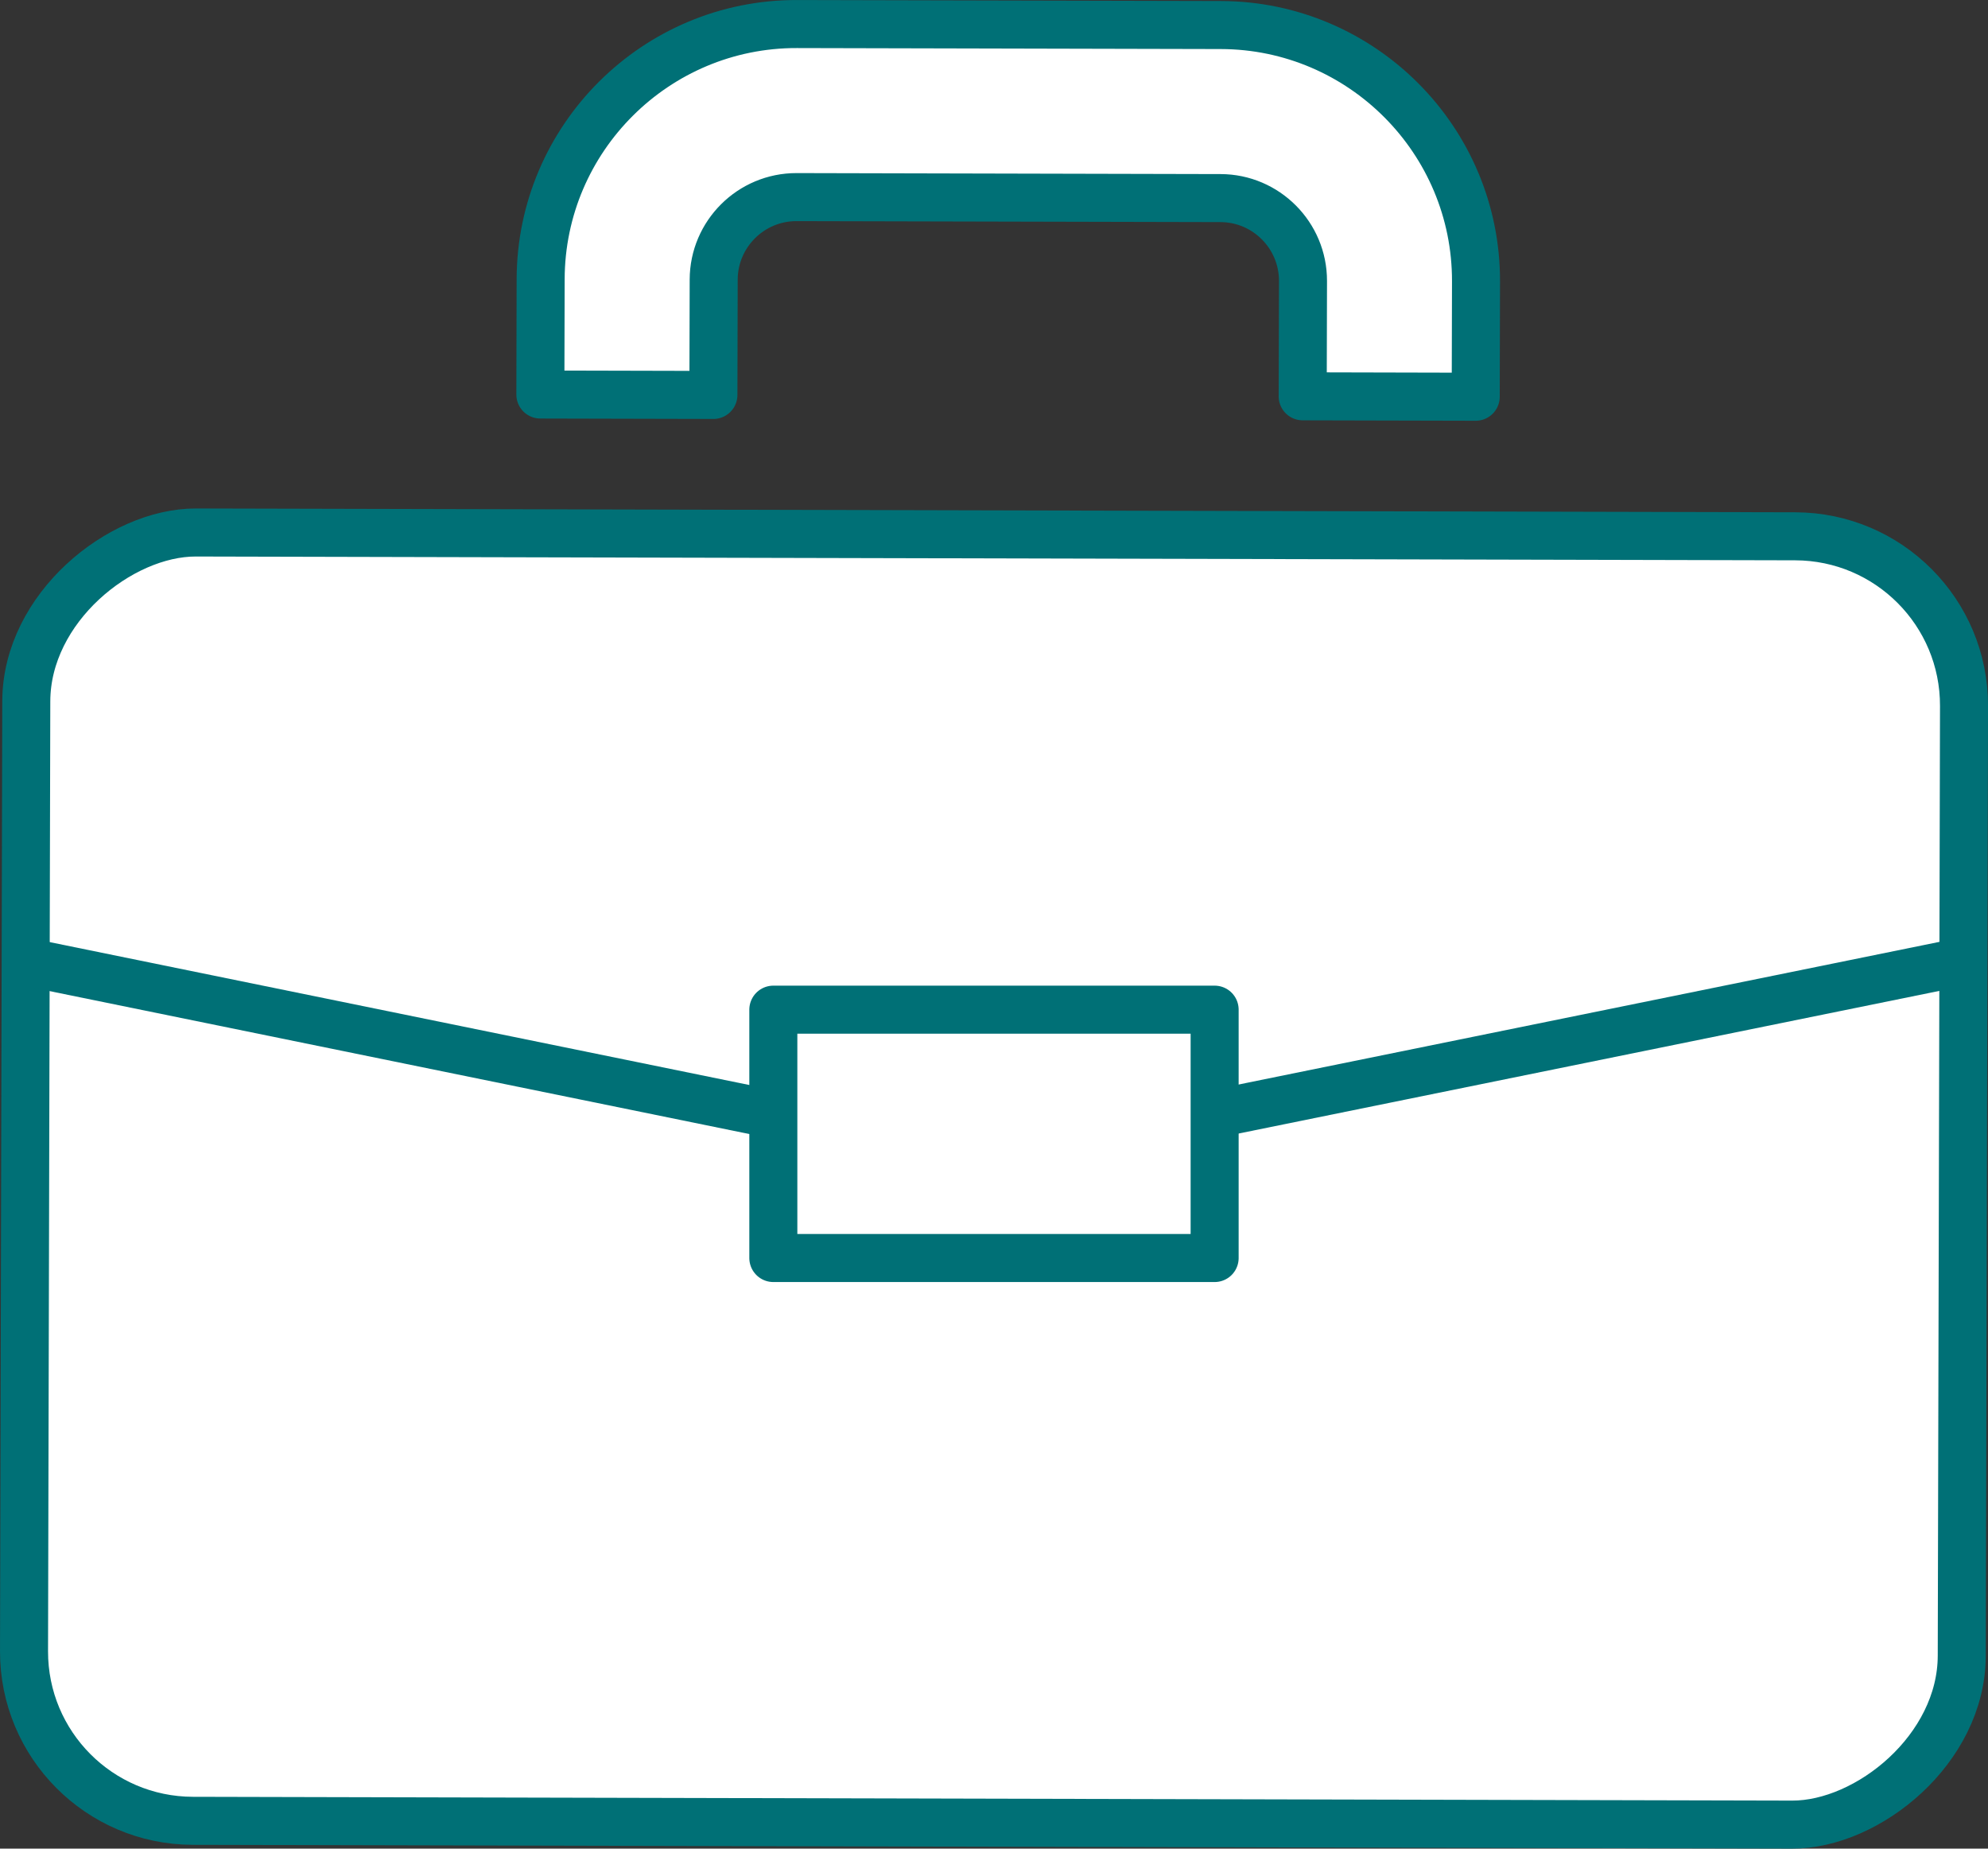 <?xml version="1.0" encoding="UTF-8"?>
<svg id="_レイヤー_2" data-name="レイヤー 2" xmlns="http://www.w3.org/2000/svg" width="62.095" height="57.737" viewBox="0 0 62.095 57.737">
  <rect x="0" y="0" width="62.095" height="57.737" fill="#333333" stroke="none"/>
  <defs>
    <style>
      .cls-1 {
        fill: none;
      }

      .cls-1, .cls-2, .cls-3 {
        stroke: #007076;
        stroke-linejoin: round;
        stroke-width: 1.5px;
      }

      .cls-2 {
        stroke-linecap: round;
      }

      .cls-2, .cls-3 {
        fill: #fff;
      }
    </style>
  </defs>
  <g id="_レイヤー_1-2" data-name="レイヤー 1">
    <g>
      <g>
        <path class="cls-2" d="M40.69,12.378l.009-3.603c.003-1.424-1.152-2.585-2.576-2.588l-13.242-.031c-1.424-.003-2.585,1.152-2.589,2.576l-.009,3.603-5.405-.013.009-3.603c.01-4.404,3.602-7.979,8.006-7.968l13.242.031c4.404.01,7.979,3.602,7.968,8.006l-.009,3.603-5.405-.013Z"/>
        <rect class="cls-2" x="10.929" y="6.547" width="40.237" height="60.525" rx="5.285" ry="5.285" transform="translate(-5.835 67.769) rotate(-89.864)"/>
      </g>
      <polyline class="cls-1" points=".928 30.062 30.995 36.203 61.167 30.062"/>
      <rect class="cls-3" x="27.169" y="28.521" width="7.757" height="13.784" transform="translate(66.46 4.365) rotate(90)"/>
    </g>
  </g>
</svg>